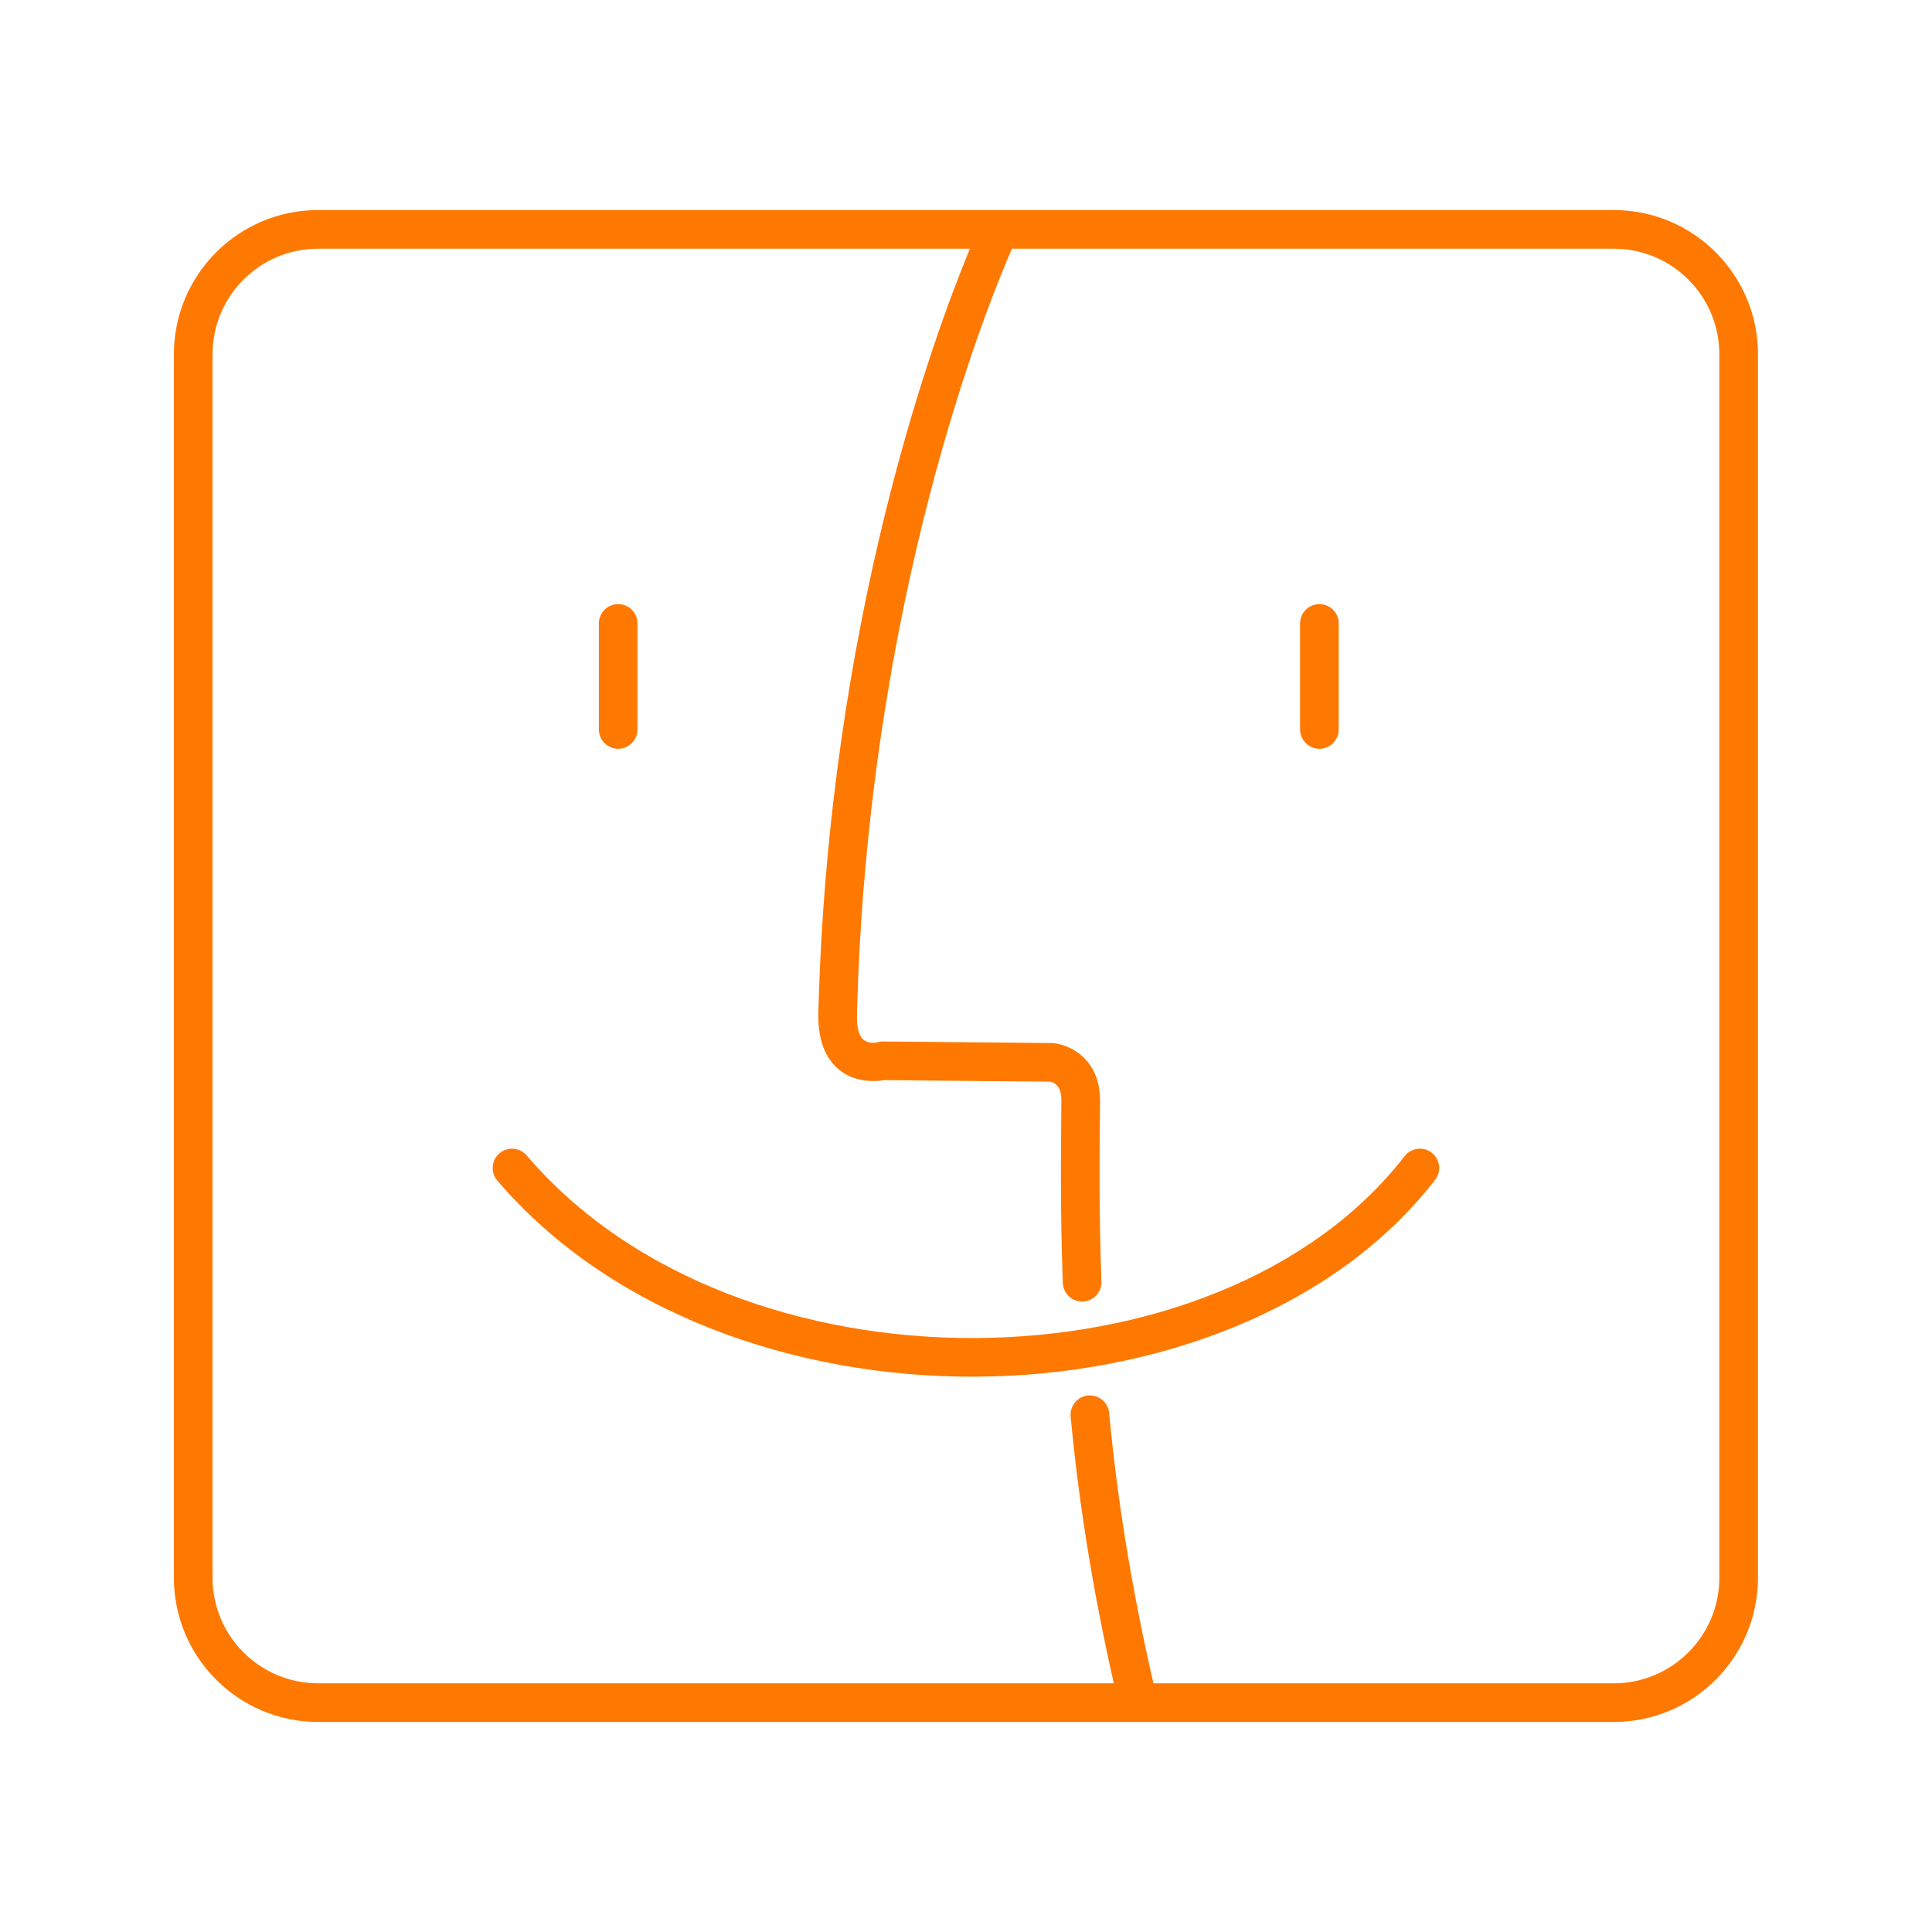 <?xml version="1.0" encoding="UTF-8" standalone="no"?>
<!DOCTYPE svg PUBLIC "-//W3C//DTD SVG 1.1//EN" "http://www.w3.org/Graphics/SVG/1.1/DTD/svg11.dtd">
<svg width="100%" height="100%" viewBox="0 0 500 500" version="1.1" xmlns="http://www.w3.org/2000/svg" xmlns:xlink="http://www.w3.org/1999/xlink" xml:space="preserve" xmlns:serif="http://www.serif.com/" style="fill-rule:evenodd;clip-rule:evenodd;stroke-linejoin:round;stroke-miterlimit:2;">
    <g id="Outlined">
        <path id="MacStart" d="M258.584,54.361C258.632,54.36 258.68,54.36 258.729,54.361L417.64,54.361C438.24,54.361 454.964,71.086 454.964,91.685C454.964,91.685 454.964,408.315 454.964,408.315C454.964,428.914 438.24,445.639 417.64,445.639L294.633,445.639C294.57,445.64 294.508,445.64 294.446,445.639L82.328,445.639C61.728,445.639 45.004,428.914 45.004,408.315L45.004,91.685C45.004,71.086 61.728,54.361 82.328,54.361L258.584,54.361ZM261.887,64.361C255.204,79.693 224.567,155.49 221.788,262.27C221.689,266.083 222.272,268.22 223.653,269.211C225.205,270.324 227.207,269.711 227.207,269.711C227.646,269.592 228.099,269.534 228.554,269.538L272.215,269.933C272.339,269.934 272.463,269.939 272.586,269.95C272.586,269.95 277.096,270.254 280.645,273.872C282.781,276.049 284.734,279.461 284.682,285.009C284.528,301.627 284.434,314.761 285.054,331.655C285.155,334.413 282.999,336.734 280.241,336.836C277.483,336.937 275.162,334.78 275.061,332.022C274.434,314.962 274.526,301.698 274.683,284.916C274.697,283.341 274.427,282.184 273.9,281.368C273.199,280.284 272.12,279.99 271.828,279.929L228.906,279.542C226.896,279.868 221.914,280.271 217.824,277.336C214.659,275.066 211.564,270.749 211.791,262.01C214.426,160.771 241.694,86.851 251.023,64.361L82.328,64.361C67.248,64.361 55.004,76.605 55.004,91.685C55.004,91.685 55.004,408.315 55.004,408.315C55.004,423.395 67.248,435.639 82.328,435.639L288.255,435.639C282.441,409.906 279.043,387.411 277.086,366.597C276.828,363.85 278.848,361.409 281.596,361.151C284.343,360.893 286.784,362.913 287.042,365.661C289.019,386.687 292.498,409.459 298.511,435.639L417.64,435.639C432.721,435.639 444.964,423.395 444.964,408.315L444.964,91.685C444.964,76.605 432.721,64.361 417.64,64.361L261.887,64.361ZM128.706,305.525C157.847,339.69 205.53,356.502 252.442,356.285C299.469,356.067 345.56,338.72 371.411,305.342C373.101,303.161 372.702,300.018 370.52,298.328C368.338,296.638 365.195,297.037 363.505,299.219C339.402,330.34 296.243,346.082 252.396,346.285C208.435,346.488 163.622,331.051 136.314,299.036C134.523,296.936 131.365,296.686 129.265,298.477C127.165,300.267 126.915,303.426 128.706,305.525ZM336.46,161.343L336.46,188.778C336.46,191.538 338.701,193.778 341.46,193.778C344.22,193.778 346.46,191.538 346.46,188.778L346.46,161.343C346.46,158.583 344.22,156.343 341.46,156.343C338.701,156.343 336.46,158.583 336.46,161.343ZM154.986,161.343L154.986,188.778C154.986,191.538 157.226,193.778 159.986,193.778C162.745,193.778 164.986,191.538 164.986,188.778L164.986,161.343C164.986,158.583 162.745,156.343 159.986,156.343C157.226,156.343 154.986,158.583 154.986,161.343Z" style="fill:rgb(255,120,0);"/>
    </g>
</svg>
